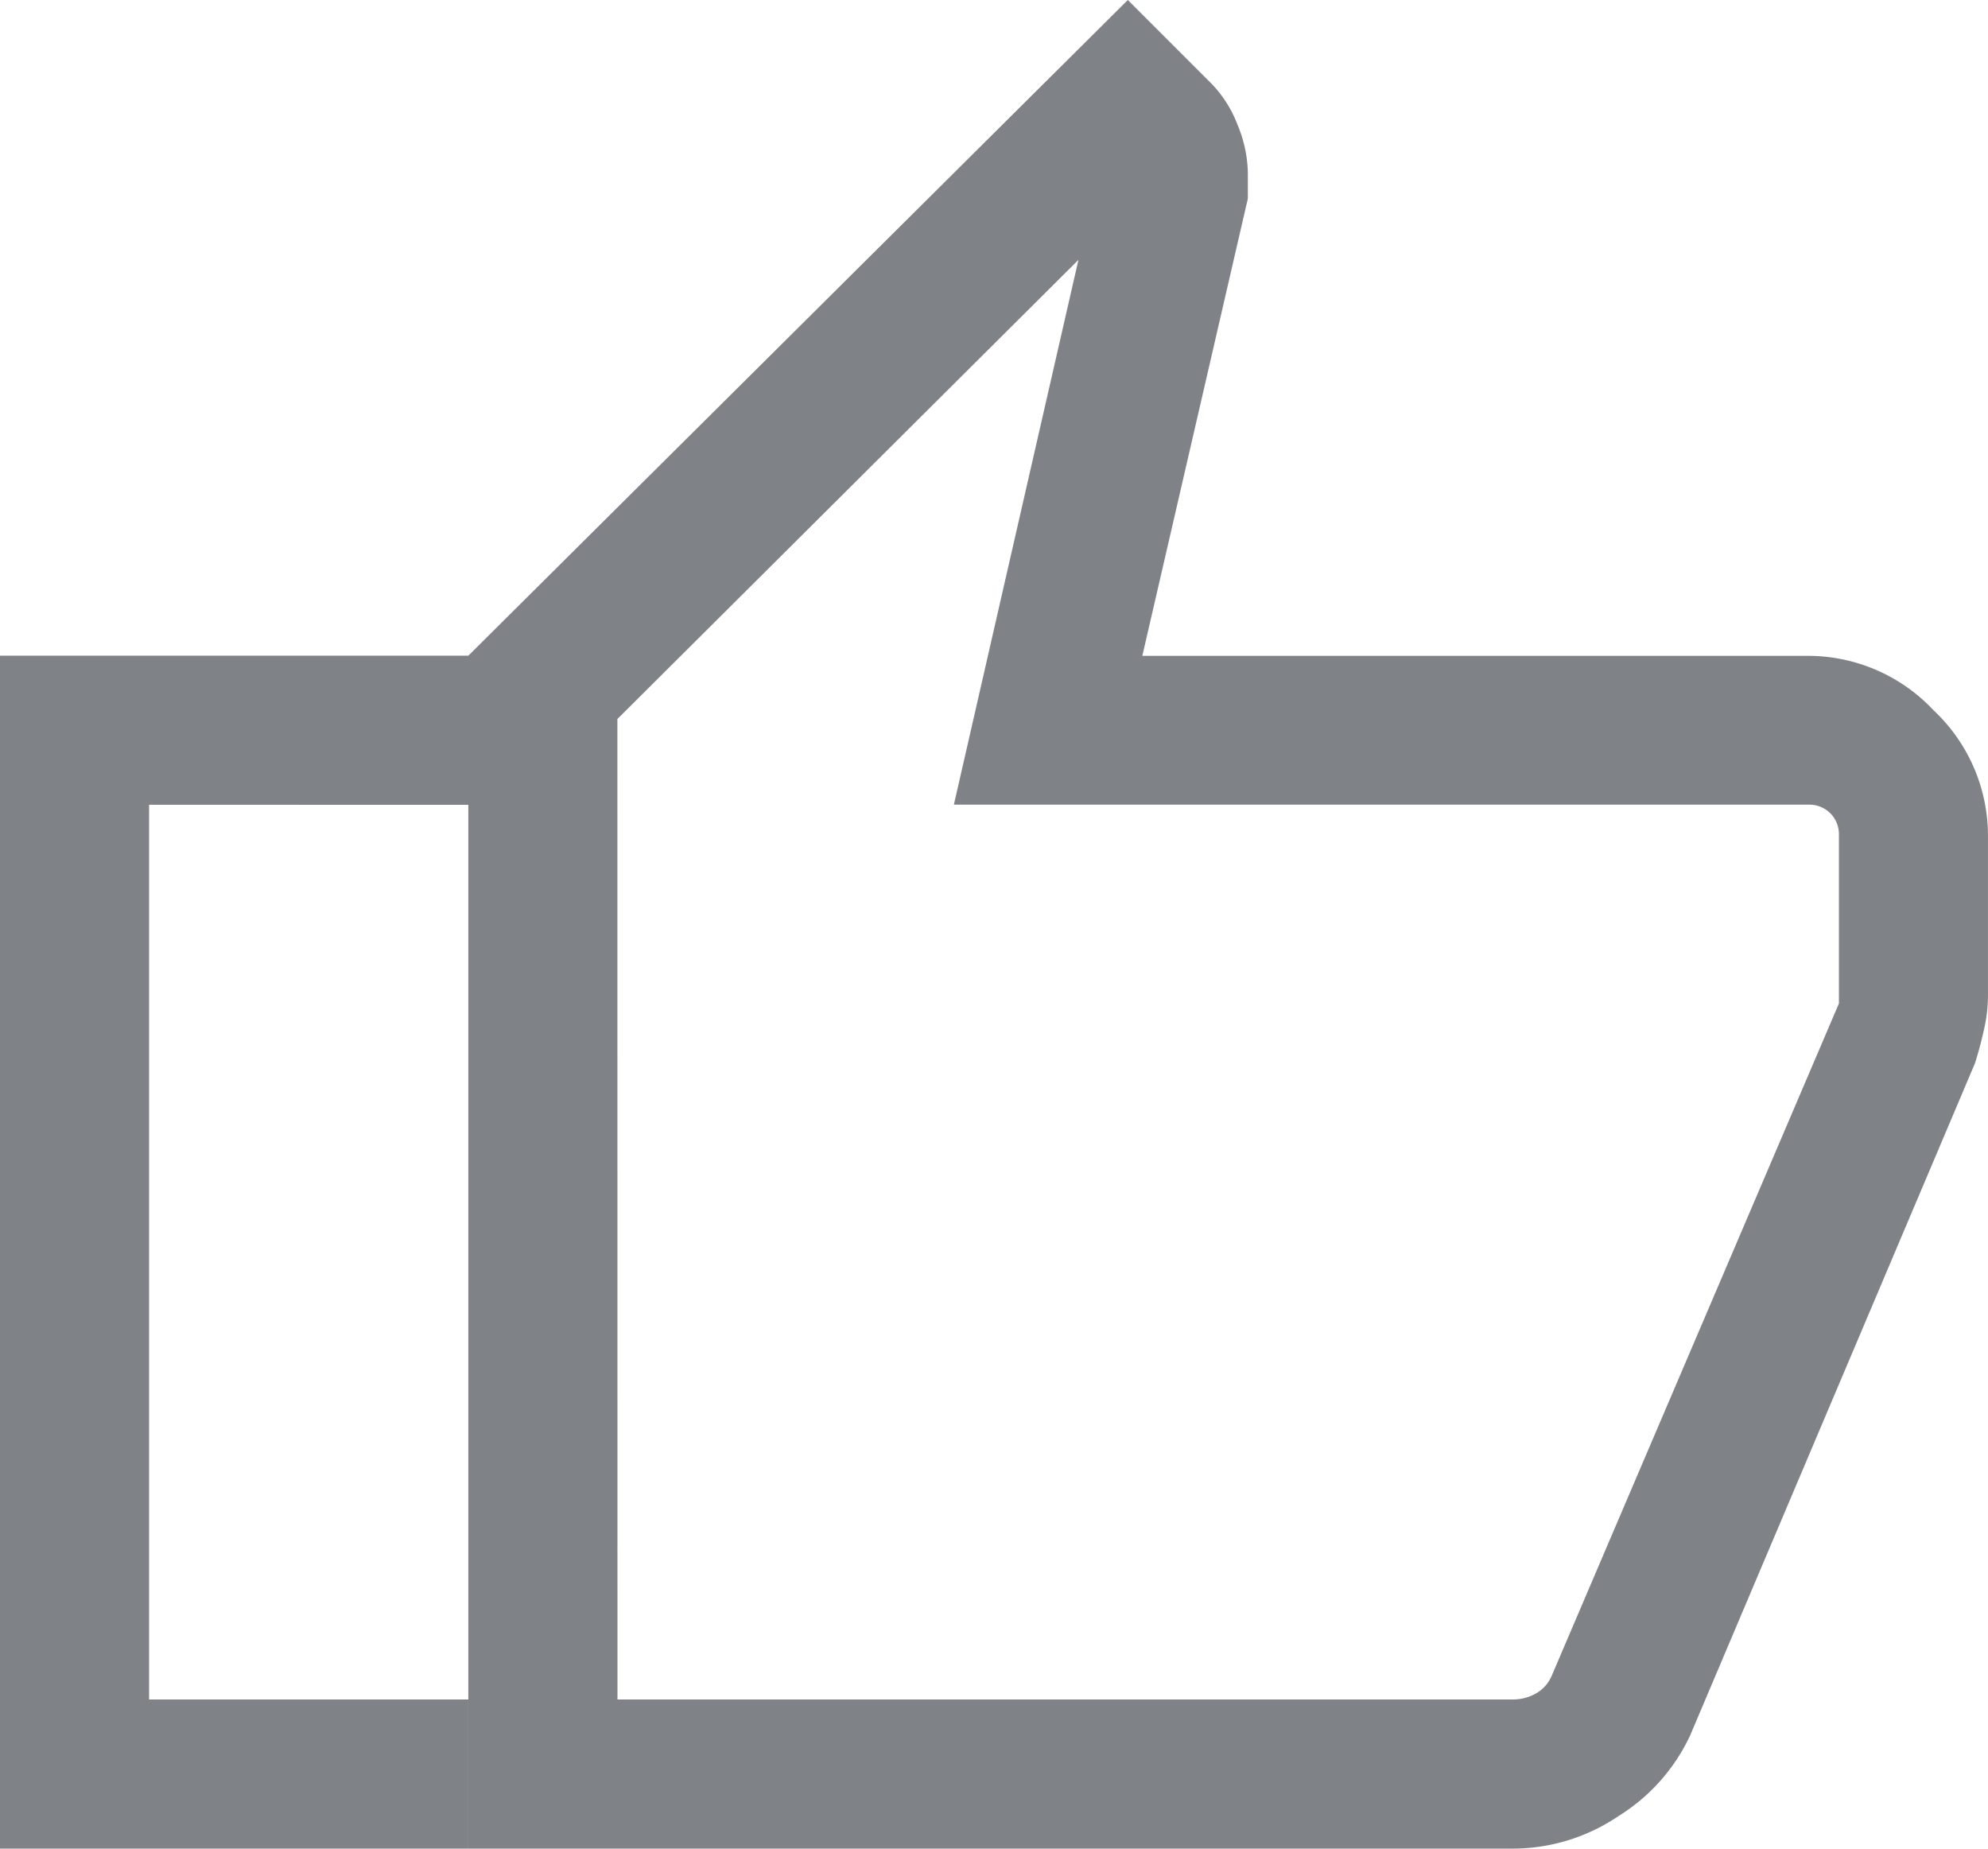 <?xml version="1.0" encoding="UTF-8"?>
<svg xmlns="http://www.w3.org/2000/svg" width="49.473" height="46" viewBox="0 0 49.473 46">
  <path d="M137.676-837.84H111.655v-29.684l16.412-16.316,2.093,2.093a3,3,0,0,1,.64,1.02,3.227,3.227,0,0,1,.254,1.2v.628l-2.626,11.379H145a4.283,4.283,0,0,1,3.118,1.354,4.283,4.283,0,0,1,1.354,3.118v4a3.821,3.821,0,0,1-.1.832q-.1.447-.223.833l-7.088,16.726a4.693,4.693,0,0,1-1.783,2.007A4.688,4.688,0,0,1,137.676-837.84Zm-22.31-3.711h22.31a1.151,1.151,0,0,0,.535-.143.92.92,0,0,0,.417-.476l7.135-16.7v-4.186a.741.741,0,0,0-.214-.547.741.741,0,0,0-.547-.214H123.738l3.1-13.557-11.474,11.426Zm0-24.394v0Zm-3.71-1.579v3.71H103.71v22.263h7.944v3.711H100v-29.684h11.655Z" transform="translate(-100 883.84)" fill="#5f6368" opacity="0.8"></path>
</svg>
